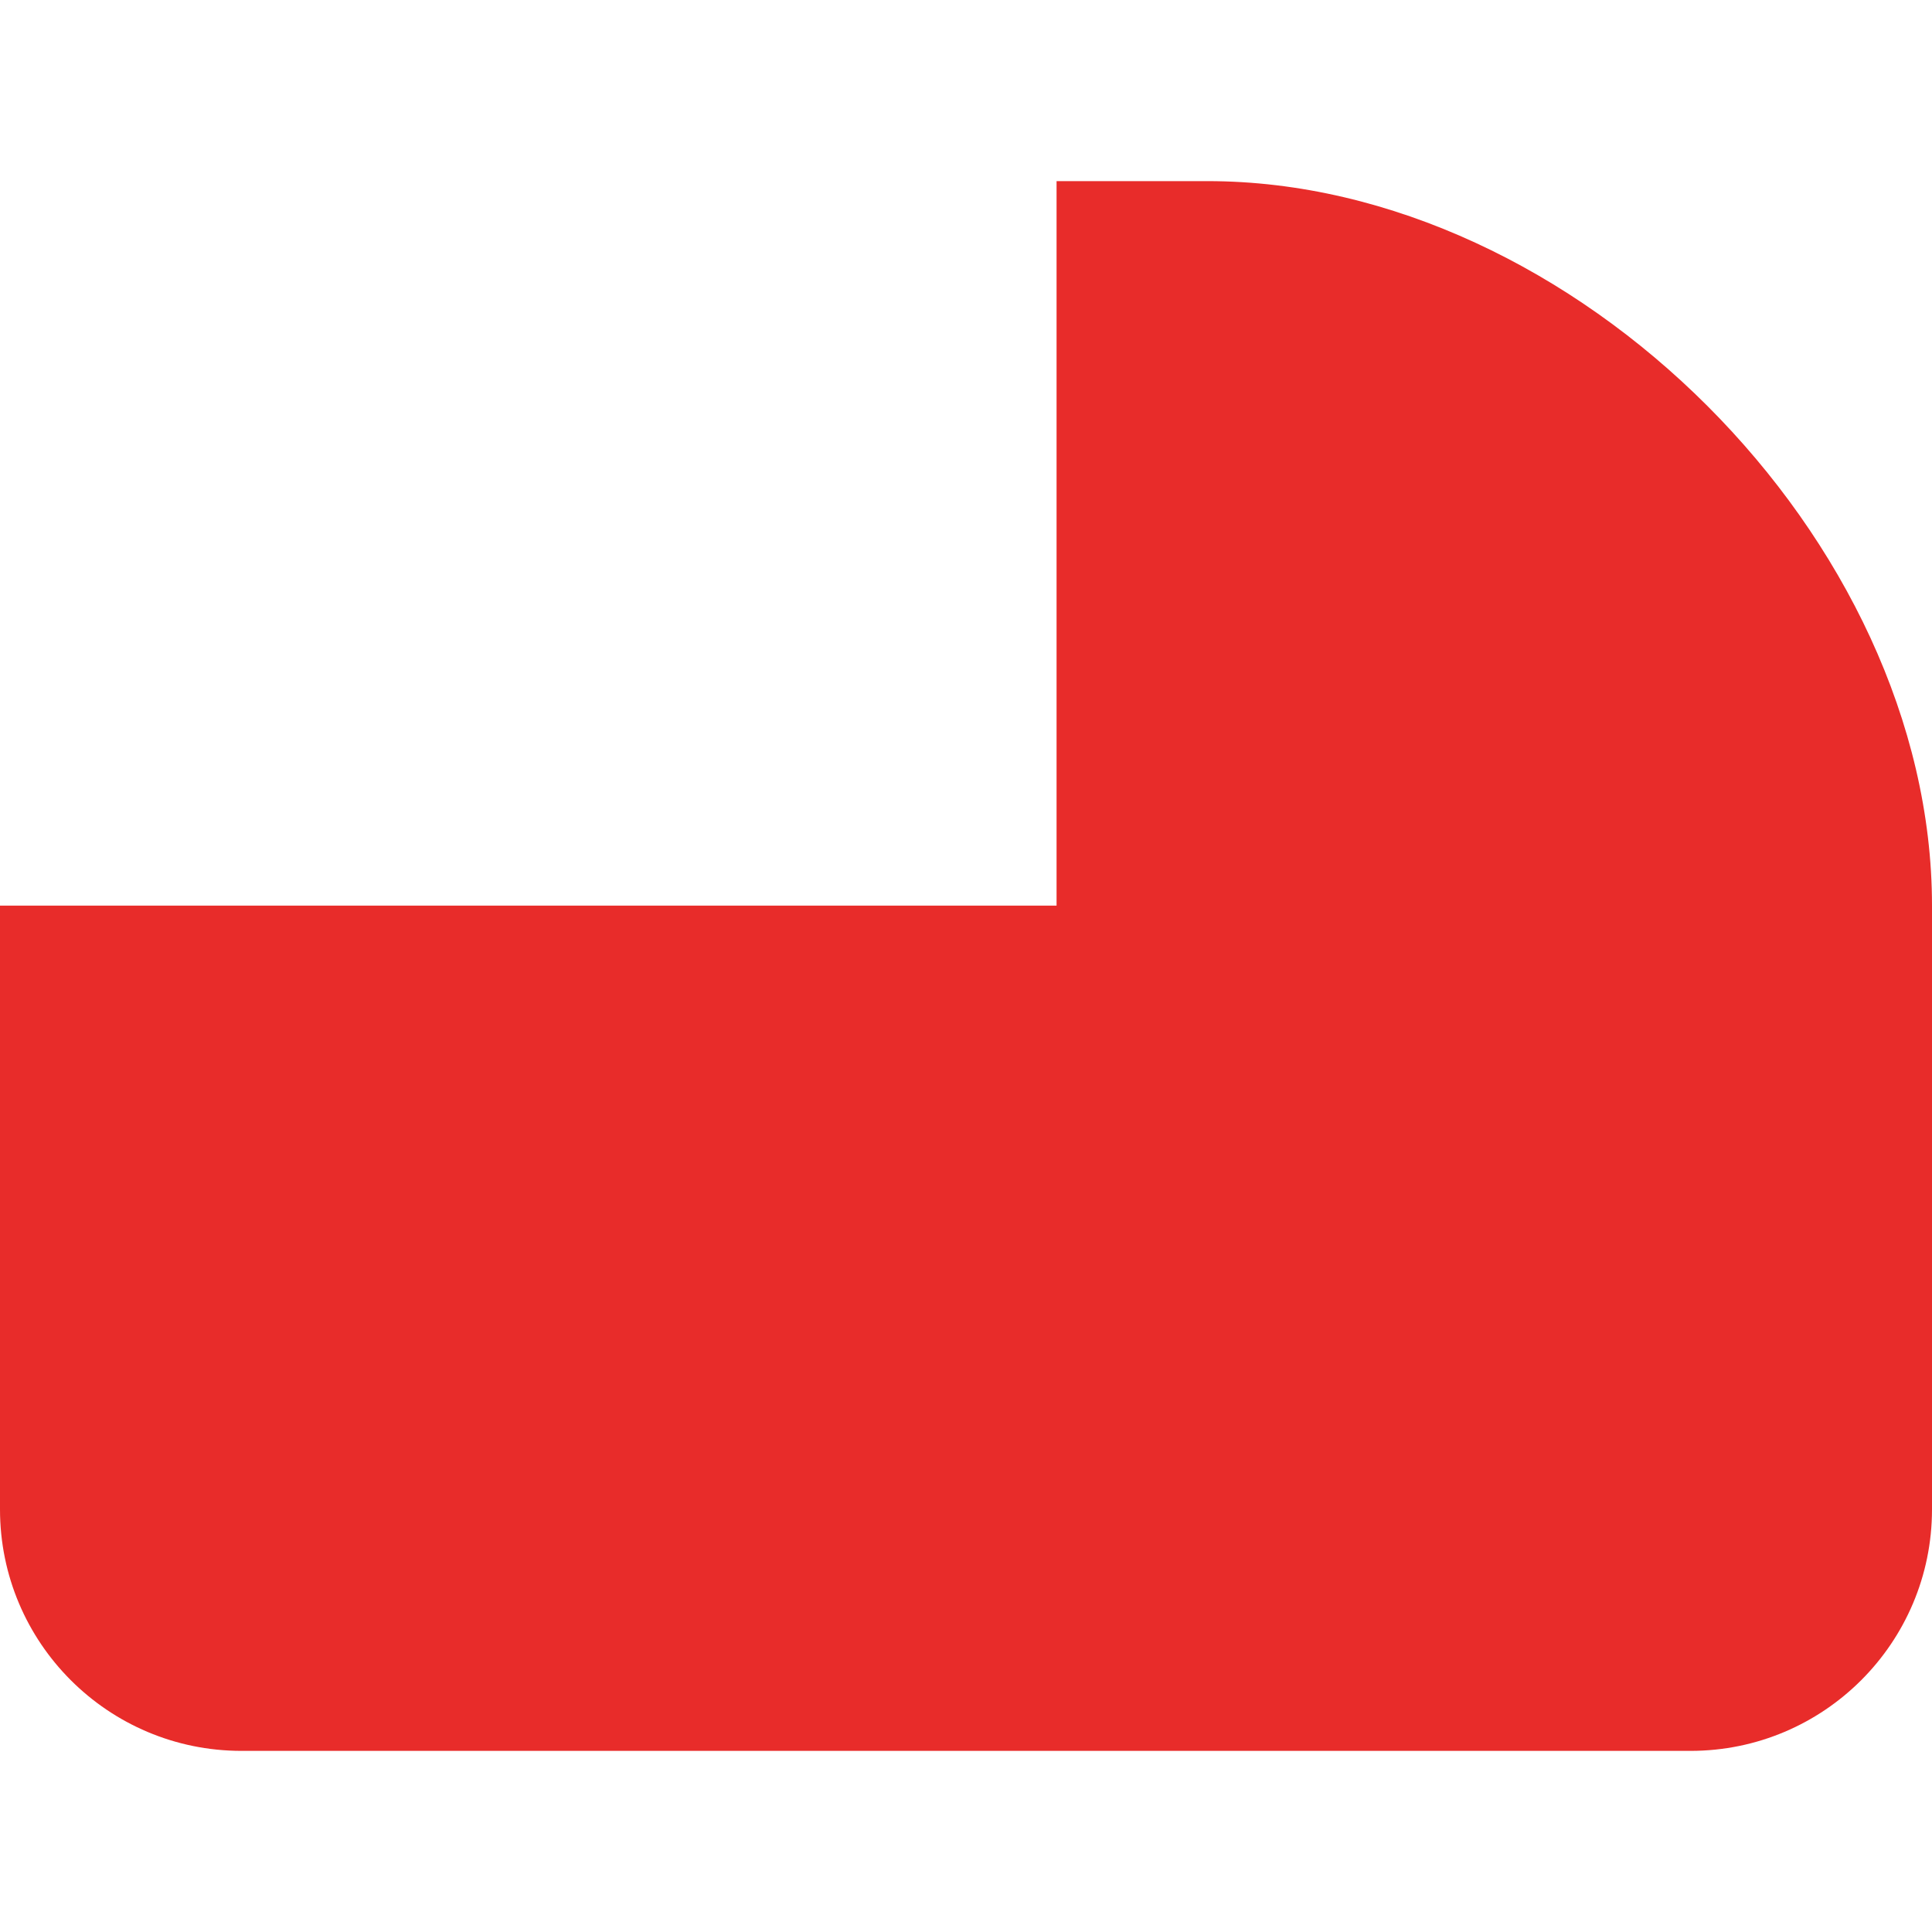 <?xml version="1.0" encoding="UTF-8"?><svg id="Layer_1" xmlns="http://www.w3.org/2000/svg" viewBox="0 0 64 64"><path d="M56,58H8c-4.418,0-8-3.582-8-8v-20h35V6h5c12.15,0,24,11.85,24,24v20c0,4.418-3.582,8-8,8Z" fill="#e82c2a"/></svg>